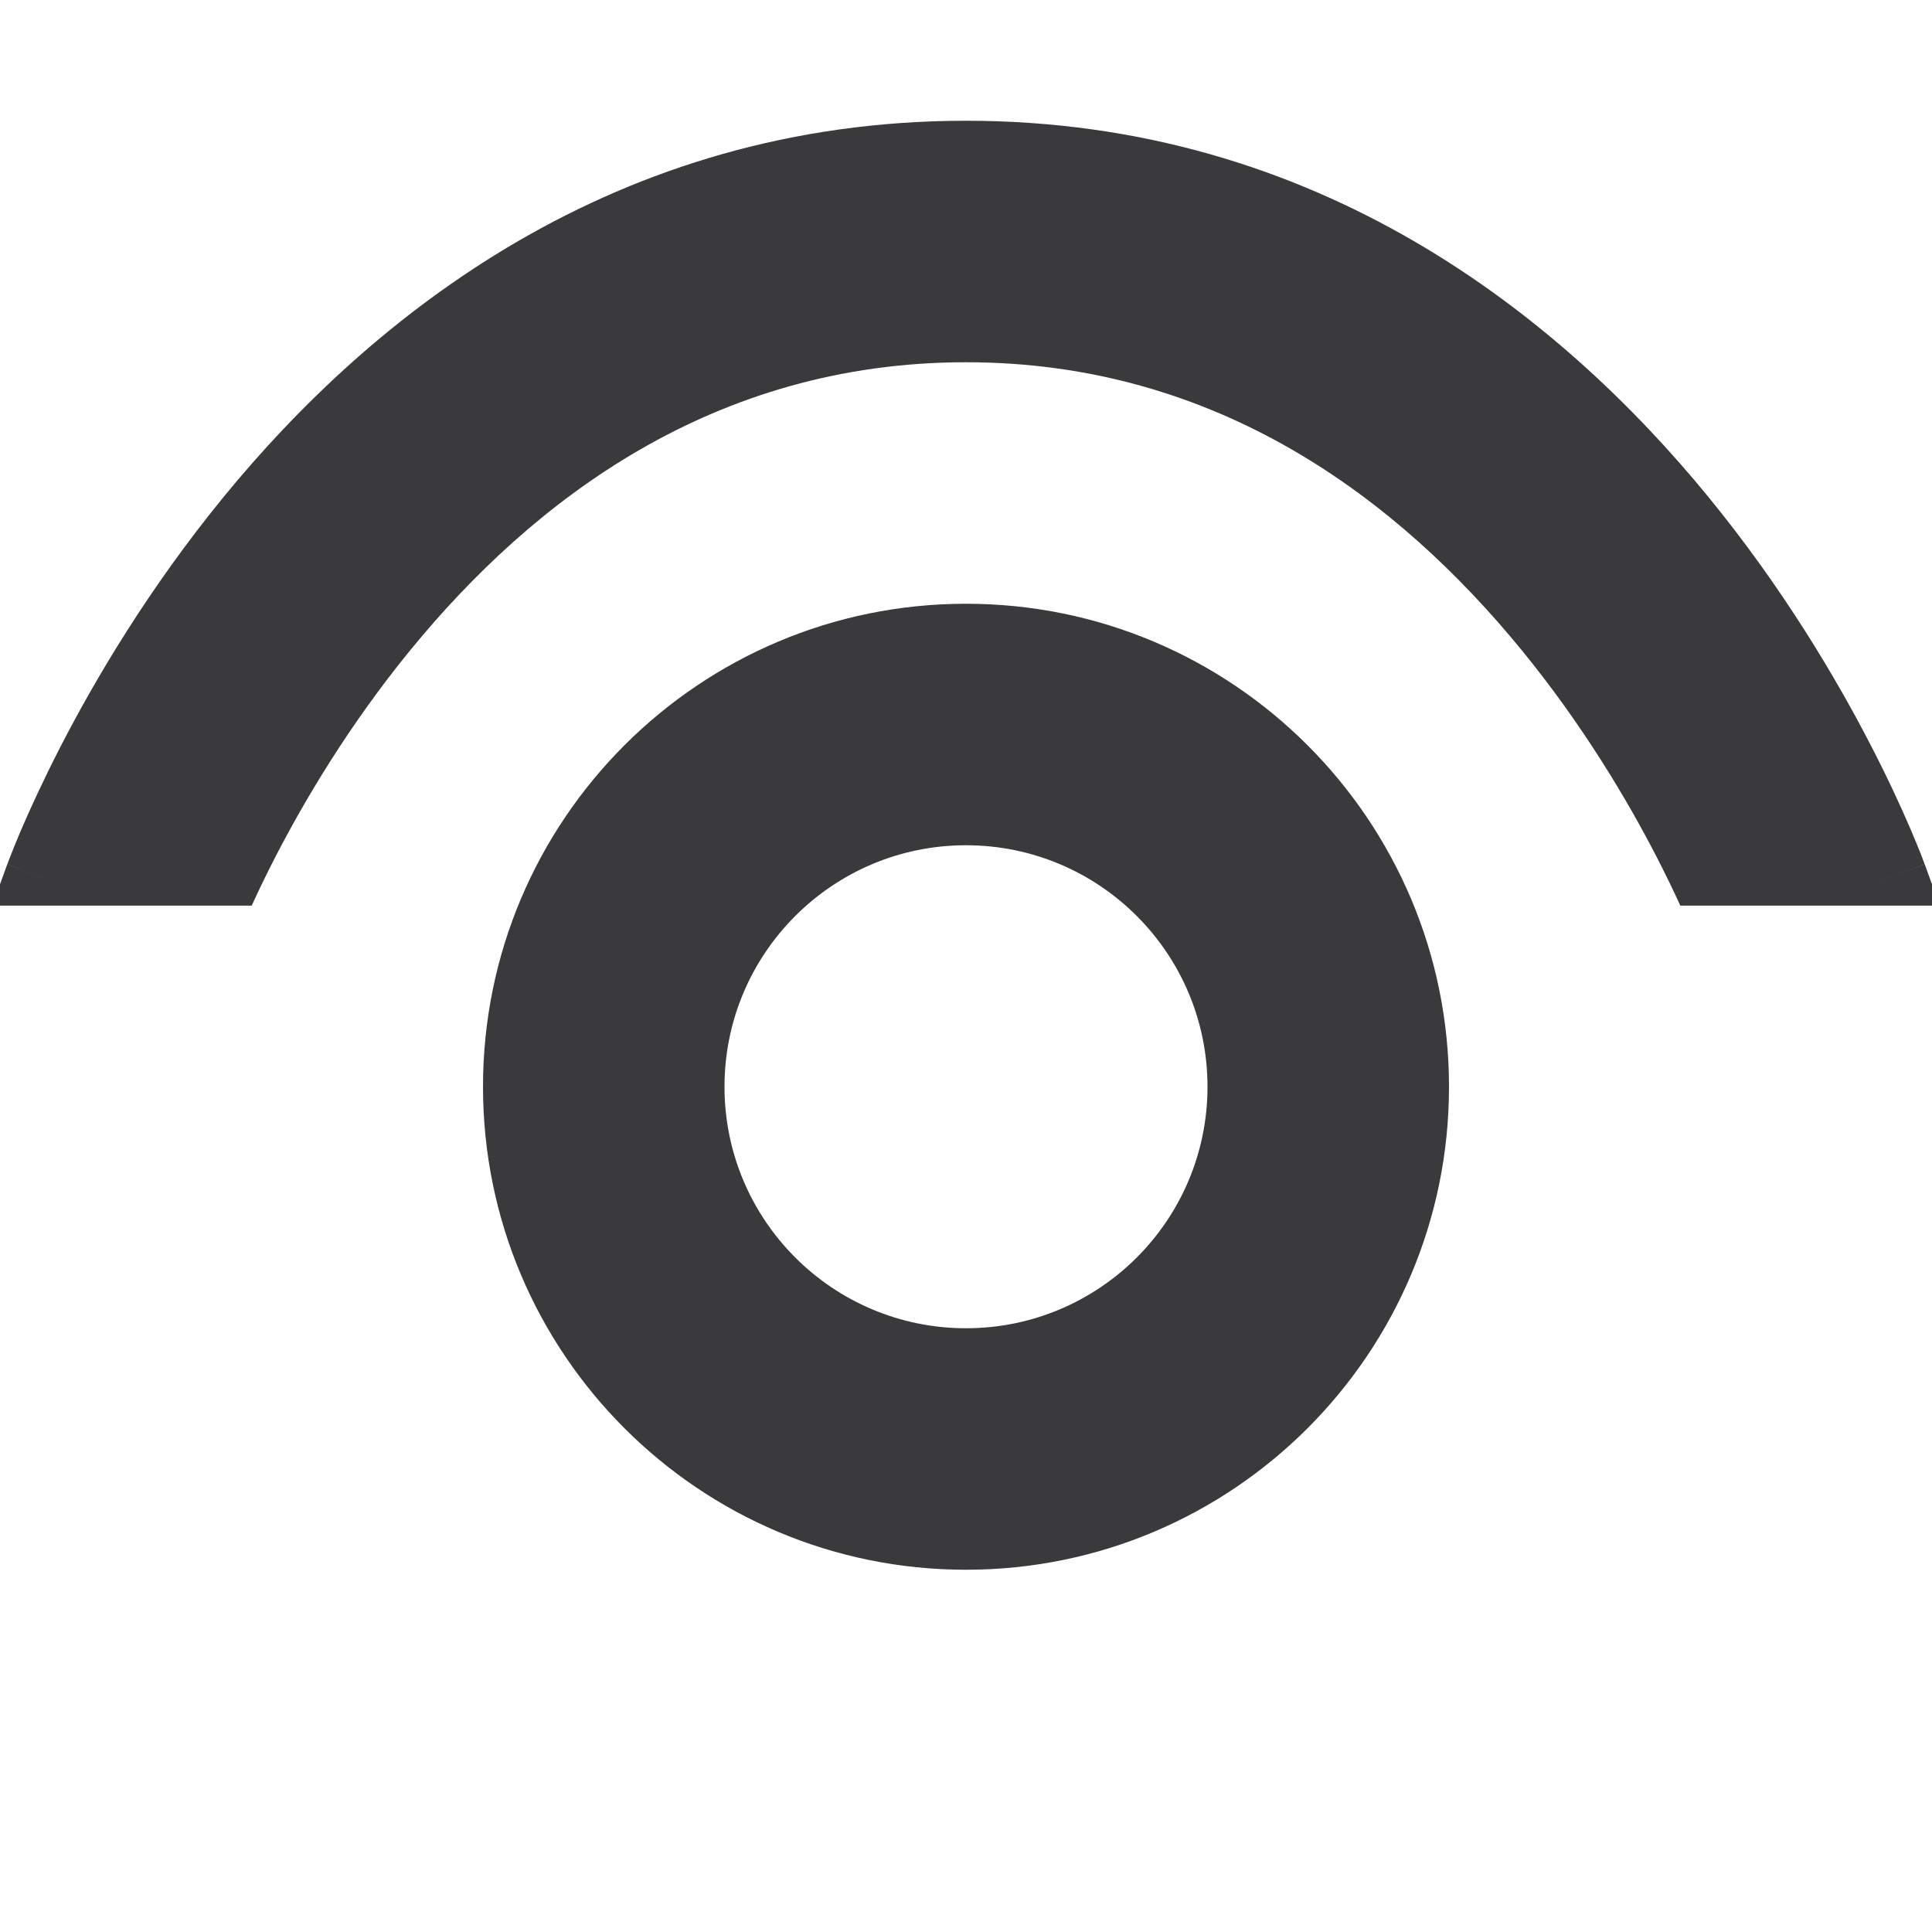 <svg width="32" height="32" viewBox="0 0 32 32" fill="none" xmlns="http://www.w3.org/2000/svg">
<g id="ico/custom" clip-path="url(#clip0_3297_831)">
<path id="Union" fill-rule="evenodd" clip-rule="evenodd" d="M12 18C12 15.791 13.791 14 16 14C18.209 14 20 15.791 20 18C20 20.209 18.209 22 16 22C13.791 22 12 20.209 12 18ZM16 10C11.582 10 8 13.582 8 18C8 22.418 11.582 26 16 26C20.418 26 24 22.418 24 18C24 13.582 20.418 10 16 10ZM4.48147e-05 15L2 15L4.169 15C4.272 14.775 4.401 14.504 4.559 14.197C5.045 13.255 5.784 12.006 6.798 10.766C8.835 8.277 11.821 6 16 6C20.179 6 23.165 8.277 25.202 10.766C26.216 12.006 26.956 13.255 27.441 14.197C27.599 14.504 27.729 14.775 27.831 15L30 15L32 15L32 15.352L32.128 15L31.88 14.316L30 15C31.88 14.316 31.879 14.316 31.879 14.315L31.878 14.313L31.877 14.309L31.872 14.296L31.859 14.261C31.848 14.232 31.833 14.192 31.814 14.143C31.775 14.046 31.72 13.909 31.647 13.739C31.502 13.401 31.287 12.928 30.997 12.365C30.42 11.245 29.534 9.744 28.298 8.233C25.835 5.223 21.821 2 16 2C10.179 2 6.165 5.223 3.702 8.233C2.466 9.744 1.58 11.245 1.003 12.365C0.714 12.928 0.498 13.401 0.353 13.739C0.28 13.909 0.225 14.046 0.187 14.143C0.167 14.192 0.152 14.232 0.141 14.261L0.128 14.296L0.123 14.309L0.122 14.313L0.121 14.315C0.121 14.316 0.12 14.316 2 15L0.12 14.316L-0.128 15L4.48455e-05 15.352L4.48147e-05 15Z" fill="#3A3A3C"/>
</g>
<defs>
<clipPath id="clip0_3297_831">
<rect width="32" height="32" fill="white" transform="translate(32 32) rotate(180)"/>
</clipPath>
</defs>
</svg>
